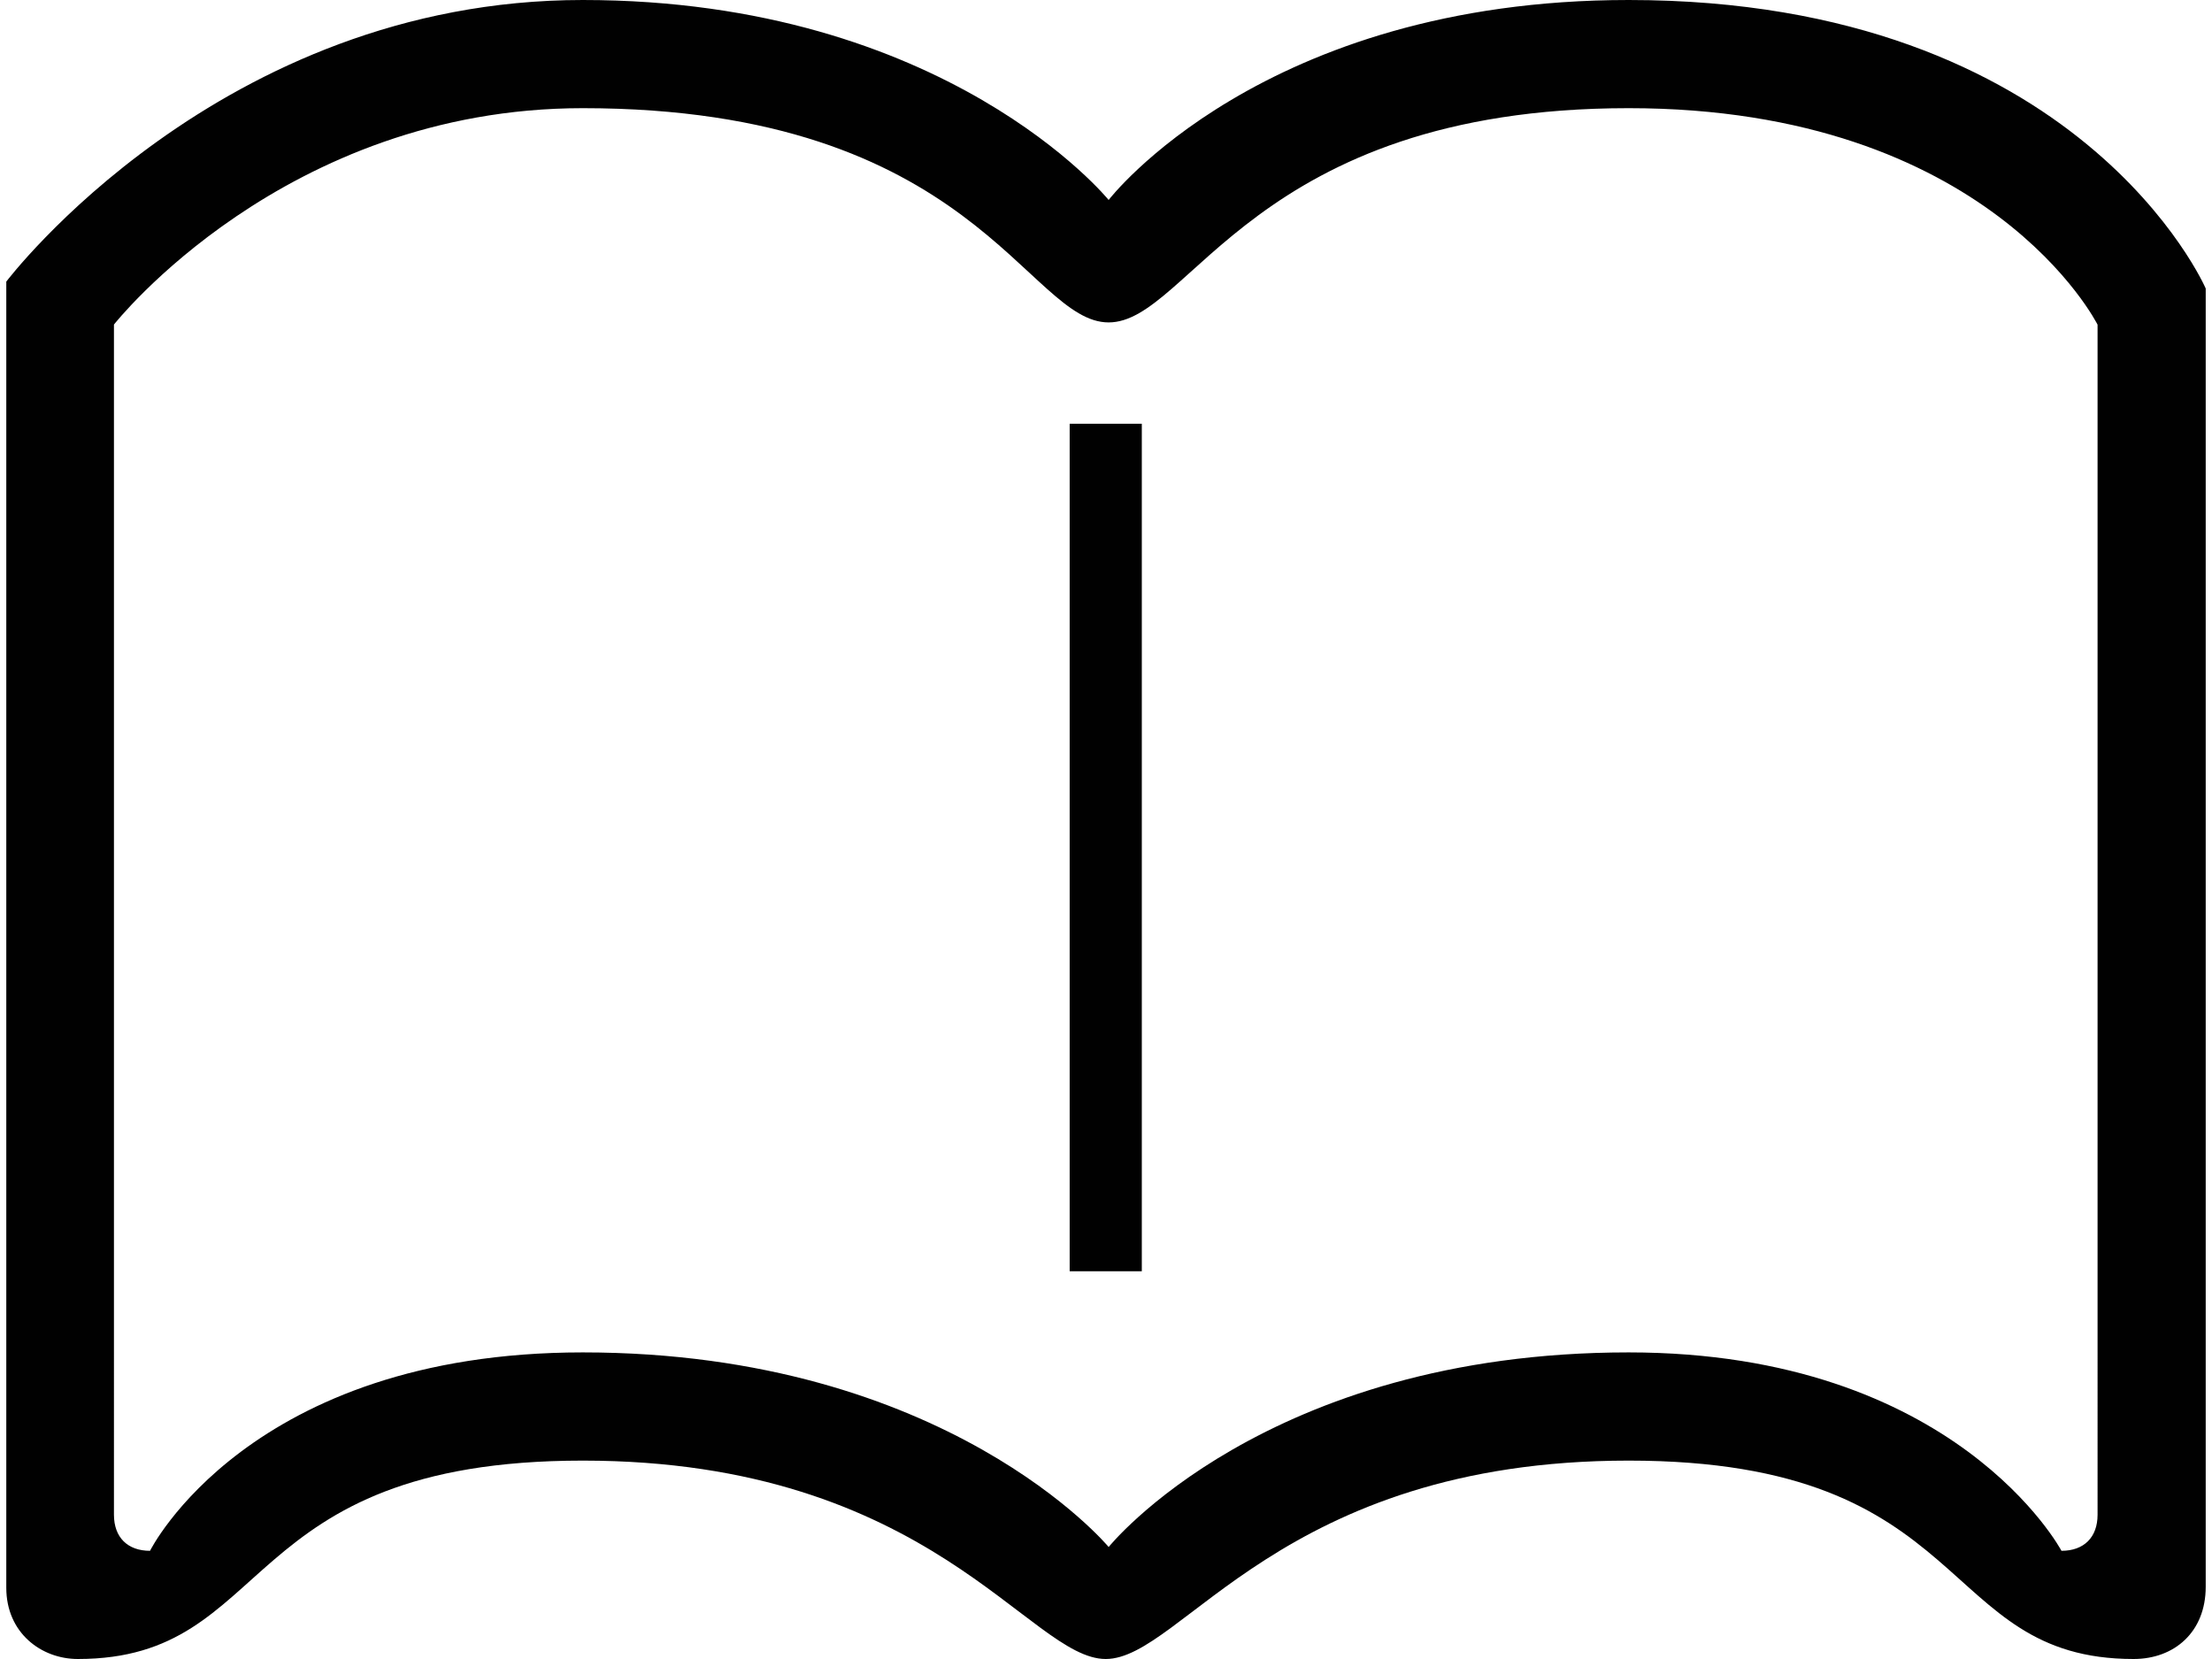 <?xml version="1.0" encoding="utf-8"?><!DOCTYPE svg PUBLIC "-//W3C//DTD SVG 1.1//EN" "http://www.w3.org/Graphics/SVG/1.1/DTD/svg11.dtd"><svg xmlns="http://www.w3.org/2000/svg" xmlns:xlink="http://www.w3.org/1999/xlink" version="1.1" x="0px" y="0px" viewBox="0 0 100 75.429" enable-background="new 0 0 100 75.429" xml:space="preserve" width="100px" height="75px"><path fill="#010101" d="M96.721,75.429c-9.014,0-7.104-9.02-22.957-9.02c-15.852,0-20.295,9.02-23.776,9.02  s-7.925-9.02-23.777-9.02c-15.85,0-13.949,9.02-22.957,9.02C1.592,75.429,0,74.243,0,72.192V12.804C0,12.804,9.677,0,26.21,0  c16.536,0,23.91,9.092,23.91,9.092S57.092,0,73.764,0C94.33,0,100,13.116,100,13.116v59.034C100,74.198,98.578,75.429,96.721,75.429  z M95.08,14.757c0,0-4.919-9.839-21.316-9.839c-17.08,0-19.931,9.741-23.644,9.741c-3.714,0-6.105-9.741-23.91-9.741  c-13.585,0-21.315,9.839-21.315,9.839V68.87c0,1.023,0.614,1.64,1.64,1.64c0,0,4.481-9.021,19.676-9.021  c16.563,0,23.91,8.848,23.91,8.848s7.109-8.848,23.643-8.848c14.897,0,19.678,9.021,19.678,9.021c1.025,0,1.641-0.616,1.641-1.64  V14.757H95.08z"/><rect x="48.348" y="19.266" fill="#010101" width="3.28" height="38.534"/></svg>
